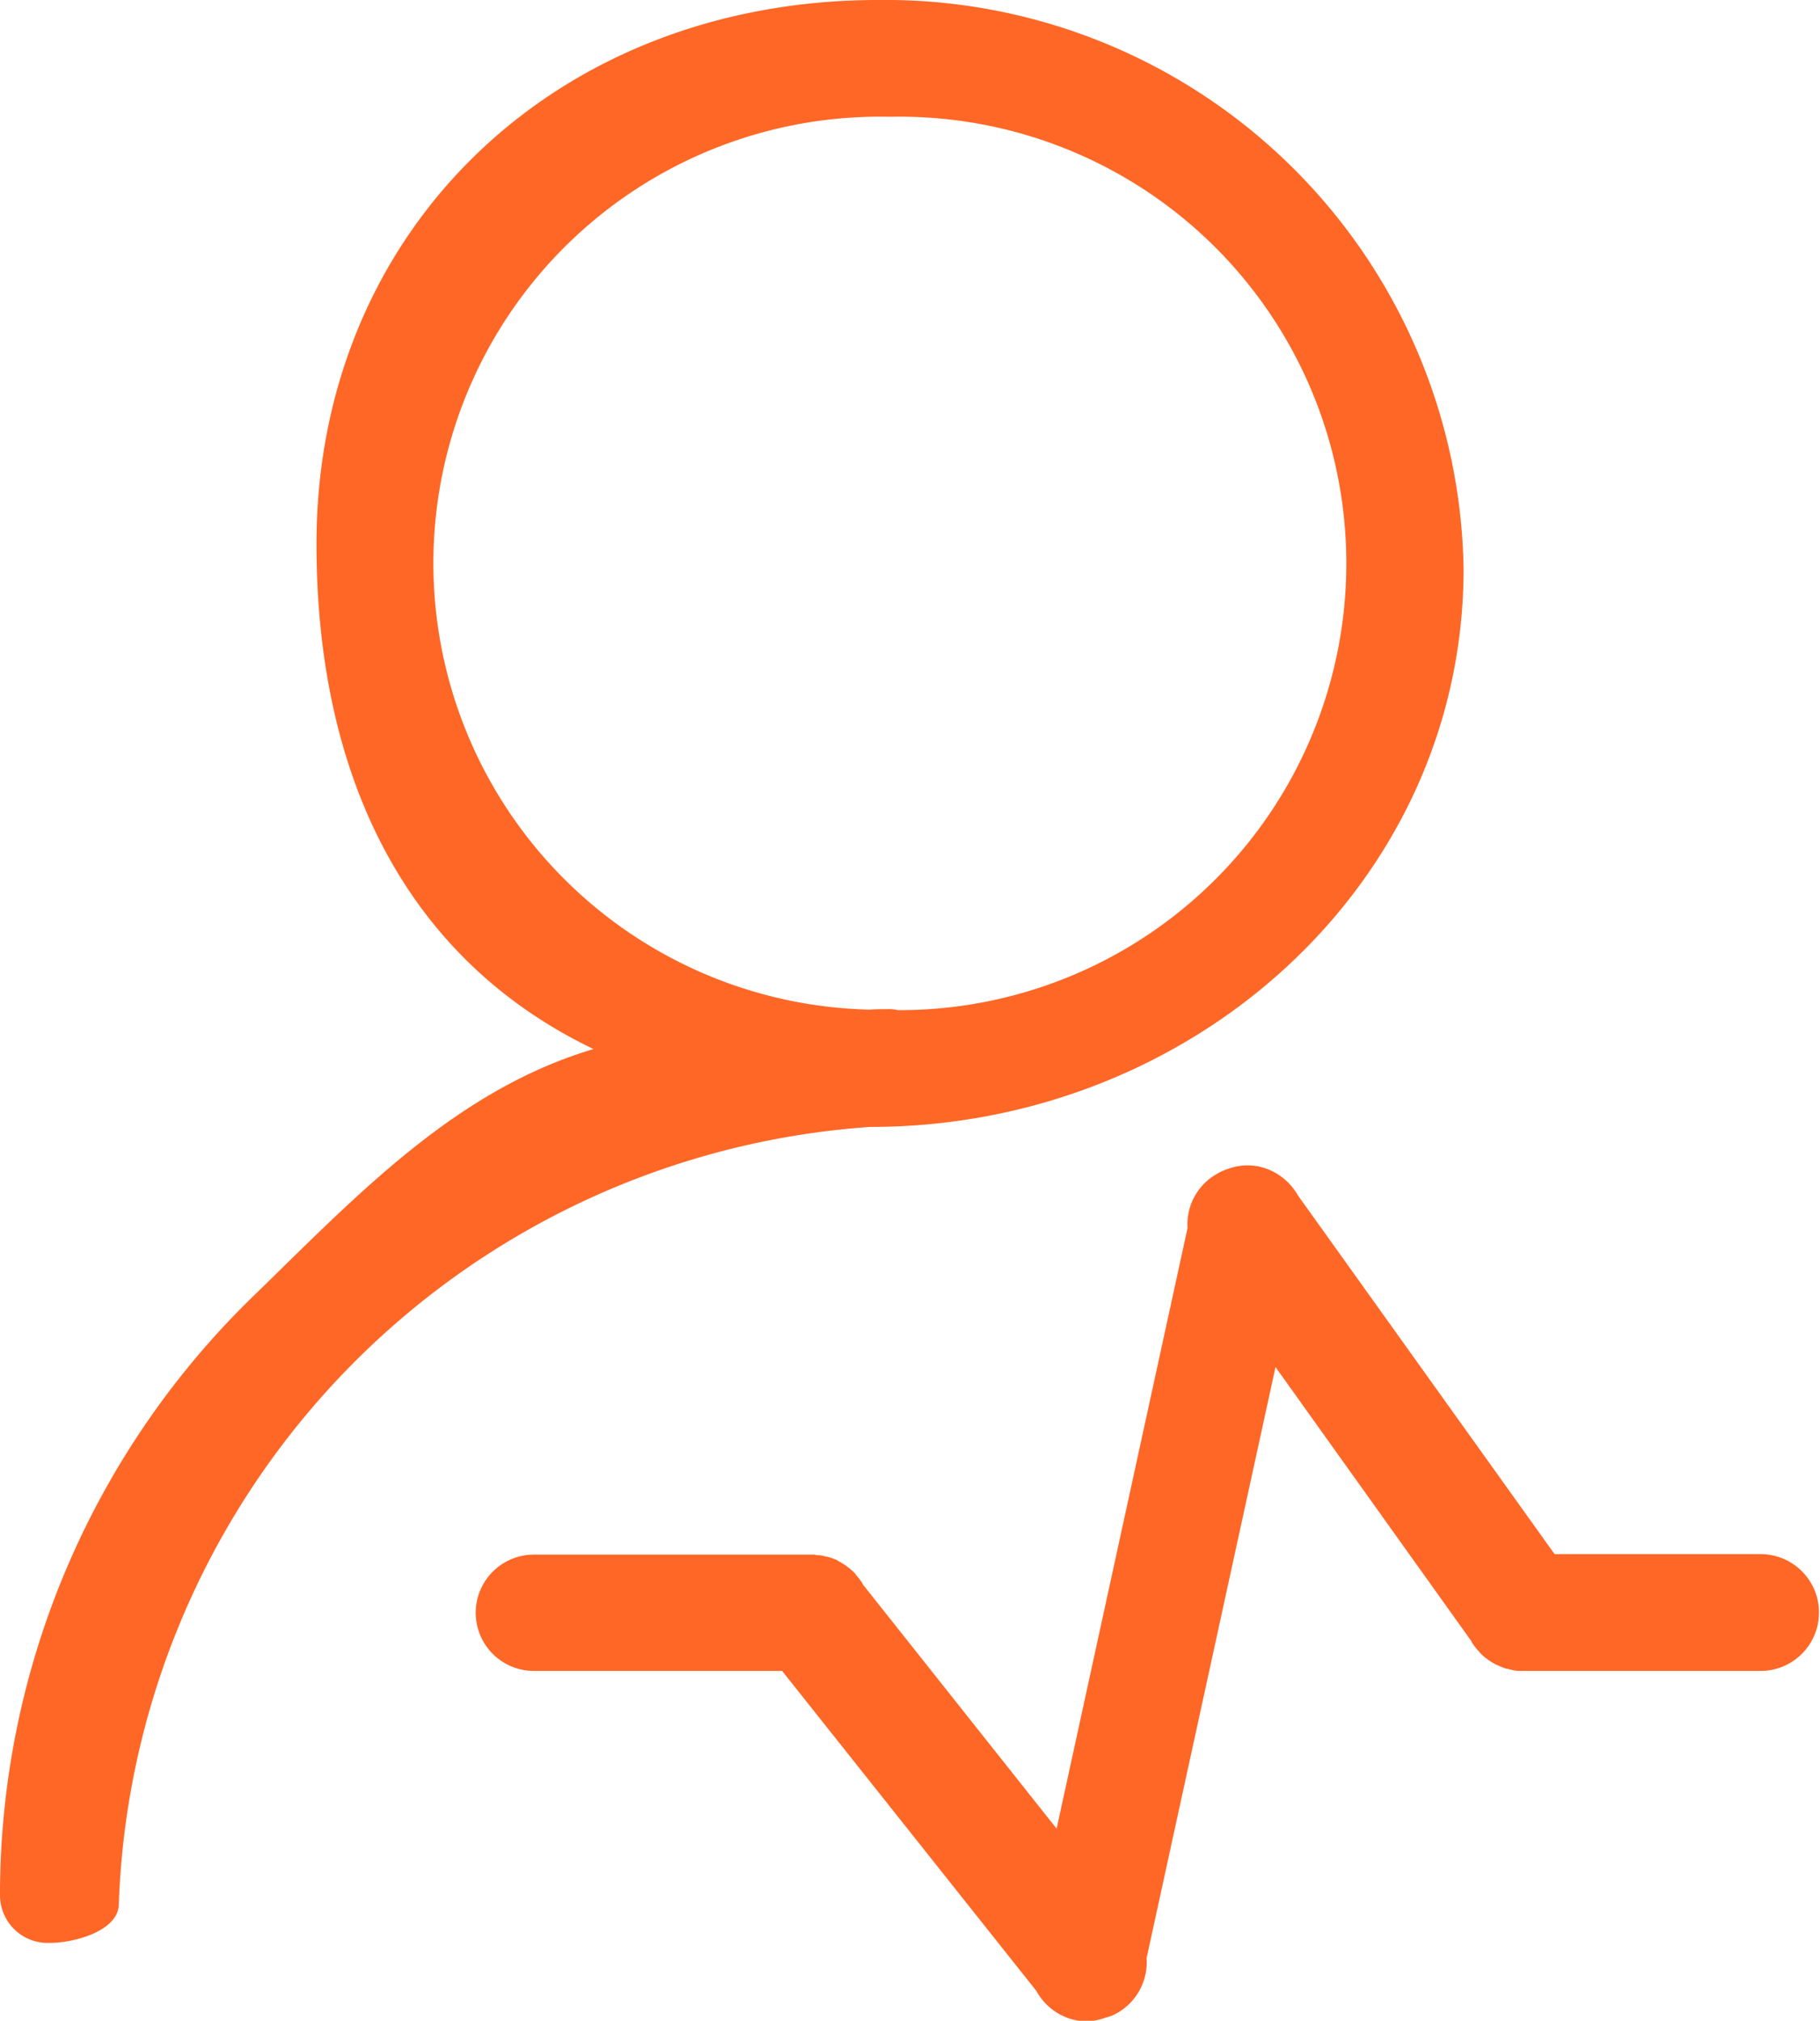 <svg xmlns="http://www.w3.org/2000/svg" width="36" height="39.97" viewBox="0 0 36 39.97">
  <defs>
    <style>
      .cls-1 {
        fill: #ff6726;
        fill-rule: evenodd;
      }
    </style>
  </defs>
  <path id="形状_115" data-name="形状 115" class="cls-1" d="M1354.82,4653.05h-4.8a1.062,1.062,0,0,1-.19-0.04h-0.02a1.192,1.192,0,0,1-.2-0.08h-0.01a1.739,1.739,0,0,1-.18-0.11,0.01,0.01,0,0,0-.01-0.01,0.752,0.752,0,0,1-.16-0.15l-0.01-.01a1.092,1.092,0,0,1-.13-0.17v-0.01l-3.88-5.43-2.55,11.69a1.157,1.157,0,0,1-.57,1.08,0.872,0.872,0,0,1-.25.1,1.063,1.063,0,0,1-.66.03,1.159,1.159,0,0,1-.7-0.56l-5.03-6.33h-4.91a1.15,1.15,0,1,1,0-2.3h5.55c0.02,0,.03.01,0.05,0.01a0.566,0.566,0,0,1,.18.03h0.02a1.587,1.587,0,0,1,.2.07,0.01,0.01,0,0,0,.01.01,1.739,1.739,0,0,1,.18.11l0.01,0.01a1.07,1.07,0,0,1,.16.14l0.01,0.02a1.092,1.092,0,0,1,.13.17v0.01l3.84,4.84,2.59-11.88a1.141,1.141,0,0,1,.58-1.07,1.118,1.118,0,0,1,.25-0.11,1.1,1.1,0,0,1,.65-0.02,1.179,1.179,0,0,1,.7.55l5.08,7.1h4.08A1.155,1.155,0,1,1,1354.82,4653.05Zm-17.6-10.76h-0.01a15.976,15.976,0,0,0-14.86,15.37c0,0.52-.85.77-1.38,0.77a0.944,0.944,0,0,1-.97-0.93,16.509,16.509,0,0,1,5.09-11.94c2.03-1.98,3.96-4.01,6.65-4.81-3.83-1.84-5.48-5.56-5.48-9.99,0-6.2,4.72-10.76,11.11-10.76a11.437,11.437,0,0,1,11.58,11.25C1348.95,4637.46,1343.6,4642.29,1337.22,4642.29Zm0.39-19.98a8.832,8.832,0,0,0-.41,17.66c0.14-.01.28-0.01,0.41-0.01a0.772,0.772,0,0,1,.15.02A8.836,8.836,0,1,0,1337.61,4622.31Z" transform="translate(-1320 -4620)"/>
</svg>
